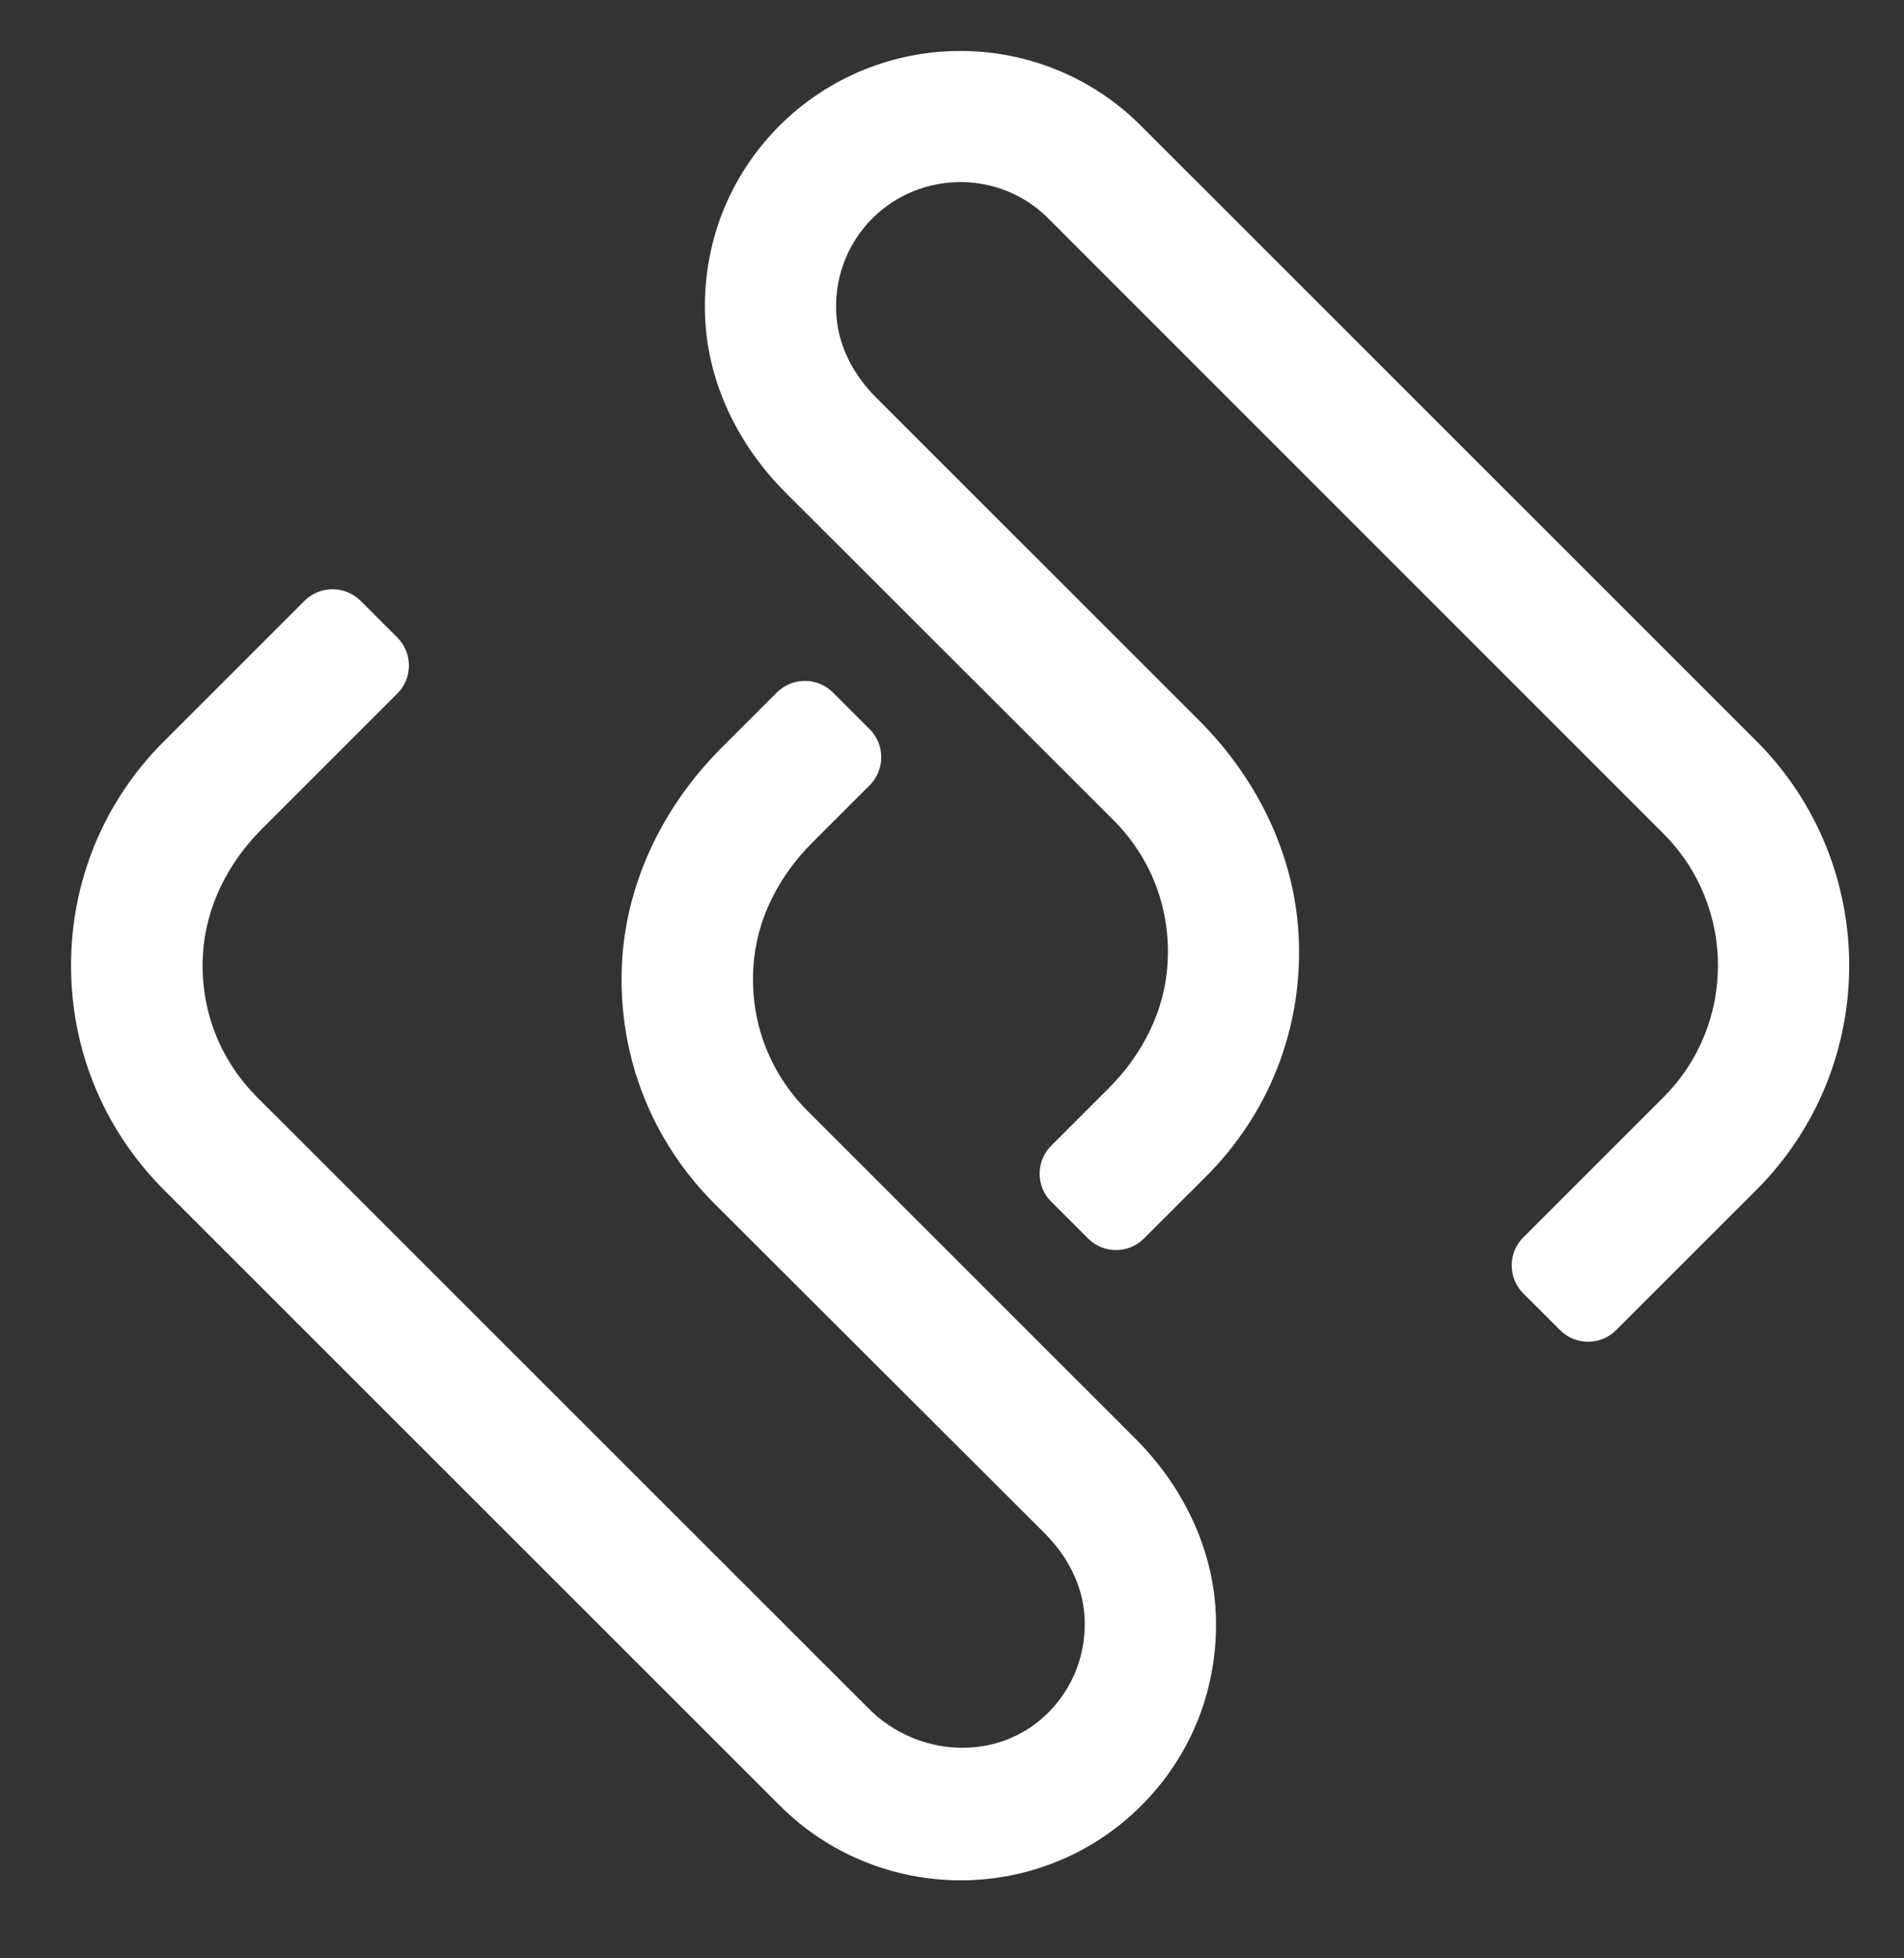 <?xml version="1.0" encoding="UTF-8" standalone="no"?>
<!DOCTYPE svg PUBLIC "-//W3C//DTD SVG 1.1//EN" "http://www.w3.org/Graphics/SVG/1.1/DTD/svg11.dtd">
<svg width="100%" height="100%" viewBox="0 0 71 73" version="1.1" xmlns="http://www.w3.org/2000/svg" xmlns:xlink="http://www.w3.org/1999/xlink" xml:space="preserve" xmlns:serif="http://www.serif.com/" style="fill-rule:evenodd;clip-rule:evenodd;stroke-linejoin:round;stroke-miterlimit:2;">
    <rect x="0" y="0" width="71" height="73" fill="#333333" stroke="none"/>
    <g id="Artboard2" transform="matrix(0.972,0,0,0.979,245.433,3.618)">
        <rect x="-252.445" y="-3.694" width="72.882" height="73.641" style="fill:none;"/>
        <g id="Logo" transform="matrix(1.029,0,0,1.021,-256.559,-16.968)">
            <g>
                <g>
                    <g>
                        <path d="M17.38,35.4L18.76,36.78C19.33,37.35 19.33,38.29 18.76,38.86L13.7,43.92C12.45,45.17 11.62,46.8 11.51,48.56C11.38,50.58 12.11,52.5 13.53,53.92L36.34,76.73C38.14,78.53 41.1,78.71 42.94,76.95C43.96,75.98 44.48,74.62 44.37,73.2C44.28,72.06 43.71,71 42.9,70.19L30.58,57.89C28.27,55.58 27.03,52.48 27.12,49.2C27.2,46.06 28.62,43.11 30.84,40.89L32.91,38.82C33.48,38.25 34.42,38.25 34.99,38.82L36.37,40.2C36.94,40.77 36.94,41.71 36.37,42.28L34.22,44.43C32.97,45.68 32.13,47.31 32.03,49.07C31.9,51.09 32.63,53.01 34.05,54.43L46.27,66.65C48.02,68.4 49.17,70.72 49.27,73.19C49.38,75.89 48.39,78.44 46.49,80.34C42.78,84.05 36.74,84.05 33.02,80.34L10.06,57.38C7.82,55.14 6.59,52.17 6.59,49.01C6.59,45.85 7.82,42.87 10.06,40.64L15.29,35.41C15.87,34.83 16.8,34.83 17.38,35.4Z" style="fill:rgb(255,255,255);fill-rule:nonzero;"/>
                    </g>
                    <g>
                        <path d="M39.74,14.9C42.18,14.9 44.62,15.83 46.47,17.68L69.42,40.63C74.04,45.25 74.04,52.76 69.42,57.38L64.19,62.61C63.62,63.18 62.68,63.18 62.11,62.61L60.73,61.23C60.16,60.66 60.16,59.72 60.73,59.15L65.96,53.92C68.67,51.21 68.67,46.8 65.96,44.09L43.02,21.14C41.22,19.34 38.28,19.34 36.47,21.14C35.5,22.11 35.01,23.45 35.13,24.84C35.23,25.97 35.79,27.01 36.59,27.81L48.65,39.87C50.87,42.09 52.29,45.04 52.37,48.18C52.46,51.46 51.22,54.56 48.91,56.87L46.59,59.19C46.02,59.76 45.08,59.76 44.51,59.19L43.13,57.81C42.56,57.24 42.56,56.3 43.13,55.73L45.28,53.58C46.53,52.33 47.37,50.7 47.47,48.94C47.6,46.92 46.87,45 45.45,43.58L33.23,31.37C31.48,29.62 30.33,27.3 30.23,24.83C30.12,22.13 31.11,19.58 33.01,17.68C34.87,15.83 37.31,14.9 39.74,14.9Z" style="fill:rgb(255,255,255);fill-rule:nonzero;"/>
                    </g>
                </g>
            </g>
        </g>
    </g>
</svg>
